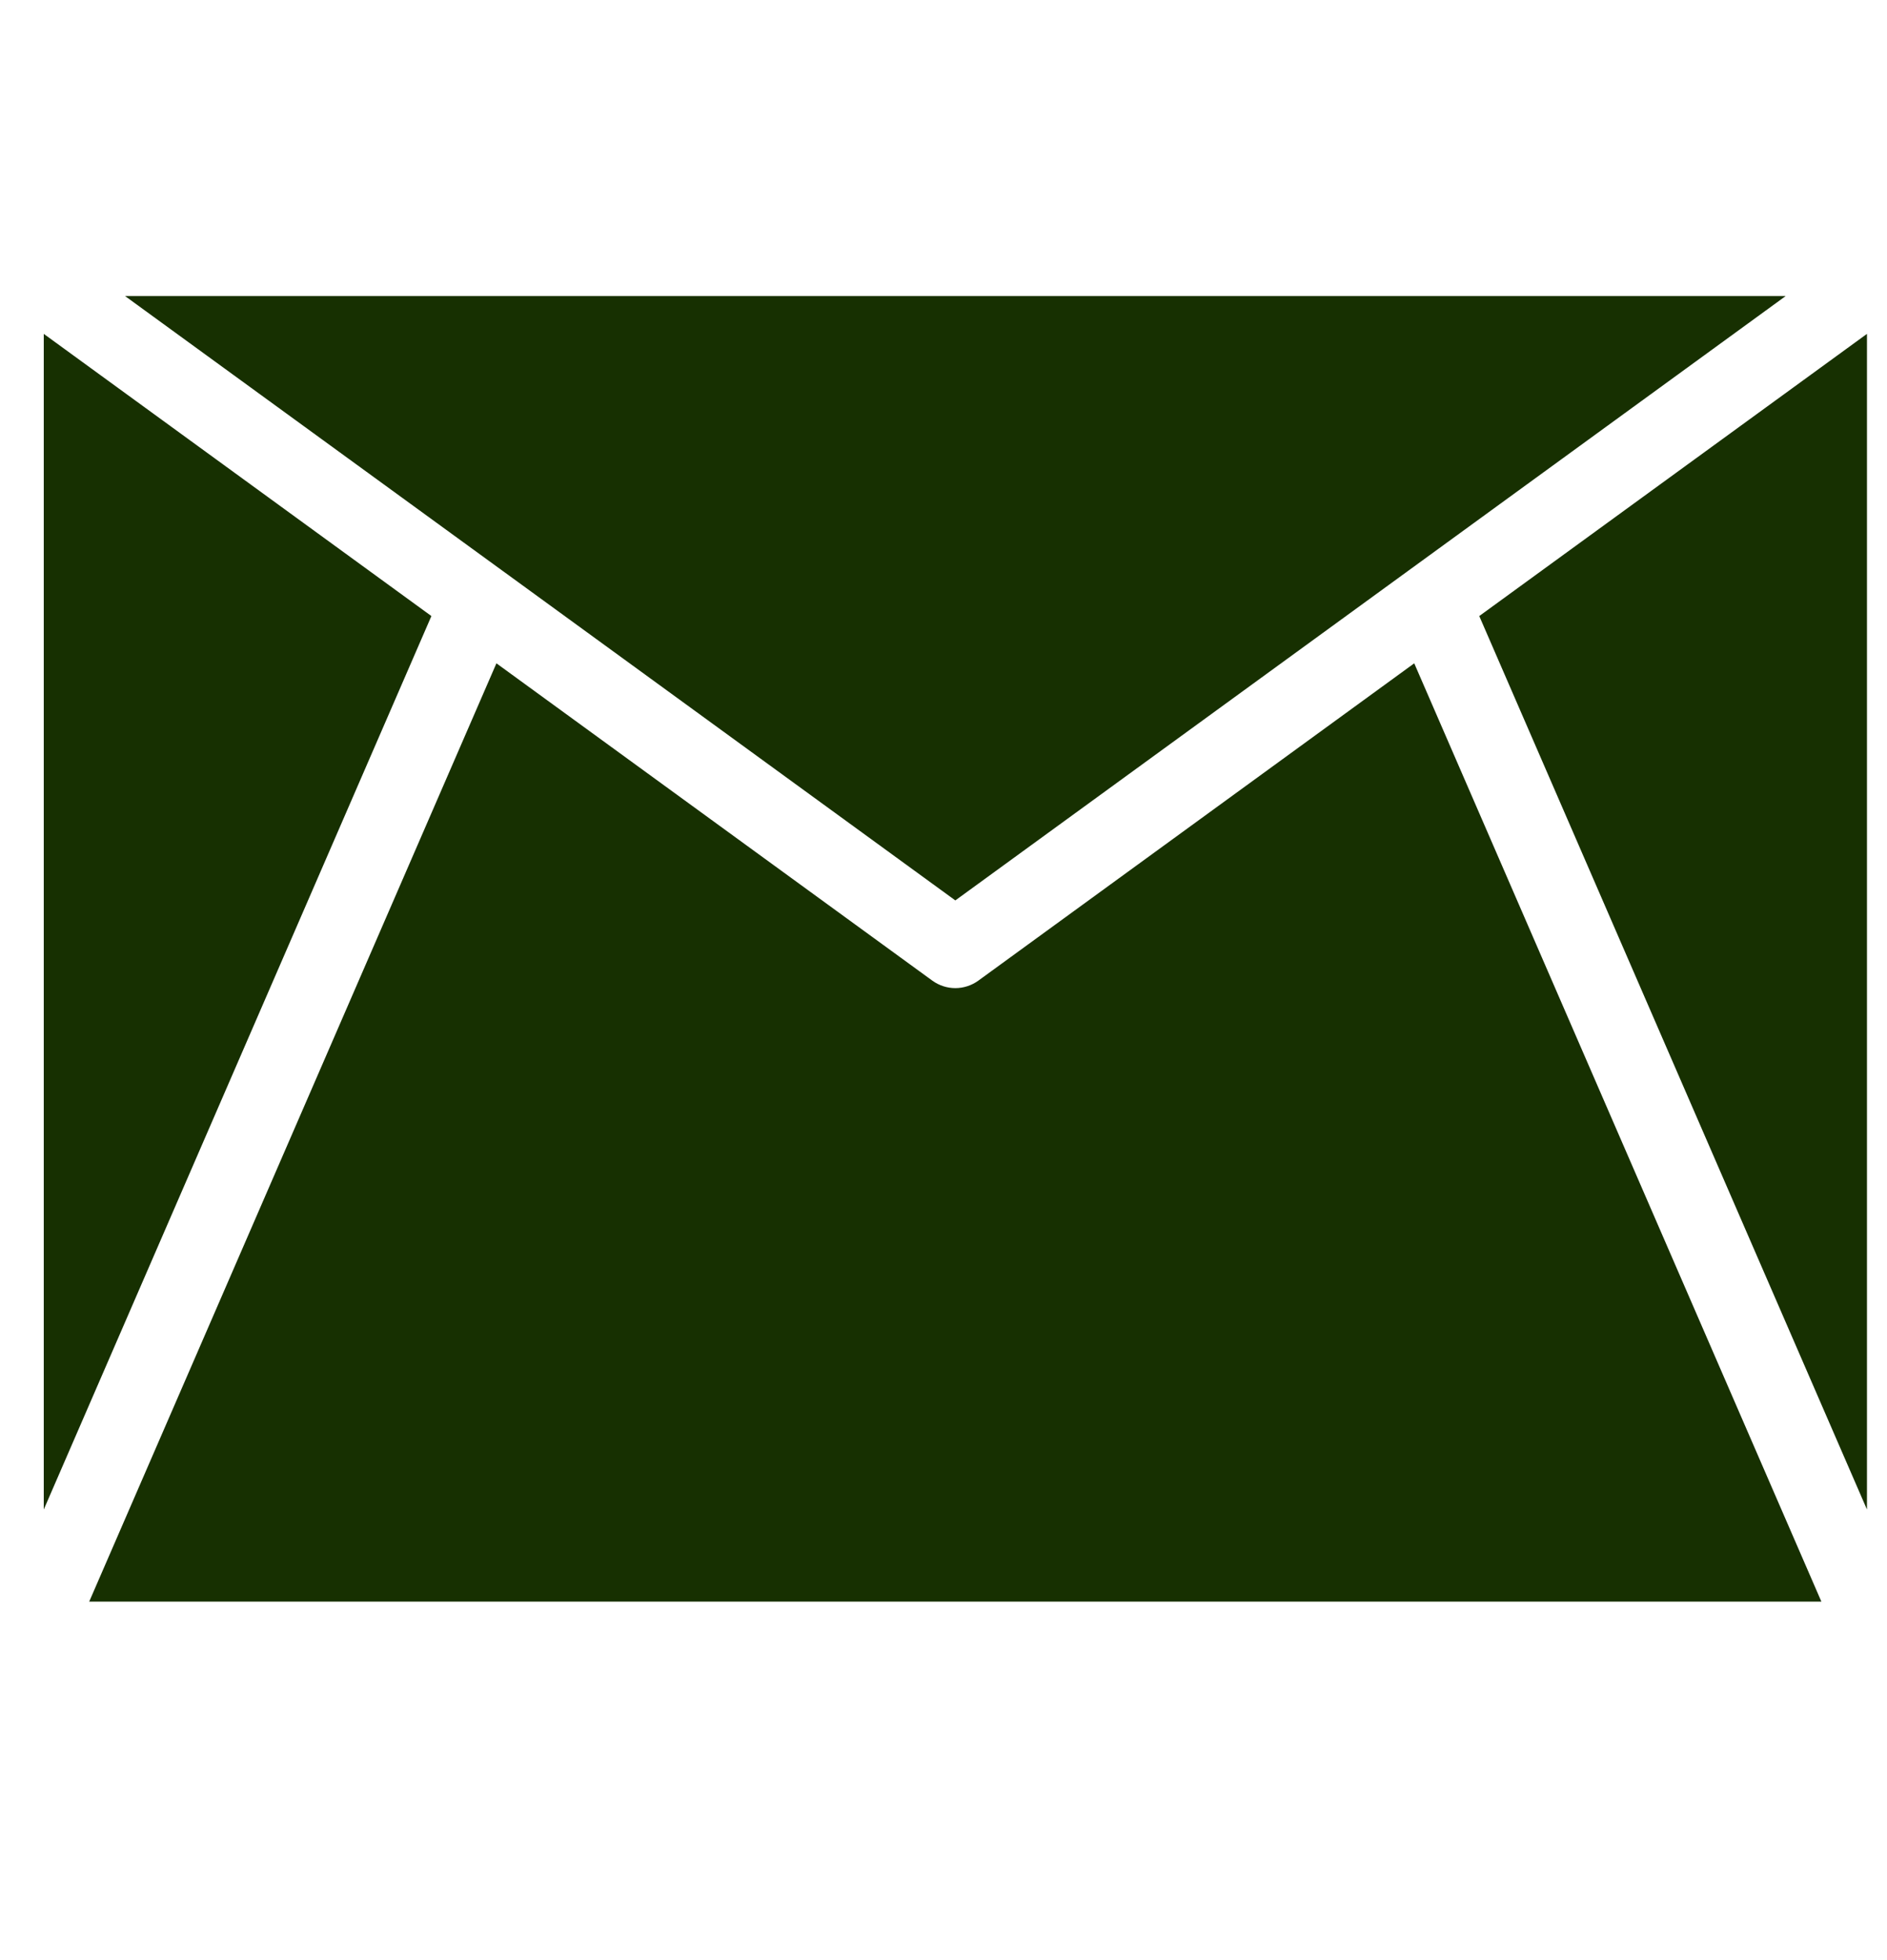 <svg xmlns="http://www.w3.org/2000/svg" fill="none" viewBox="0 0 26 27" height="27" width="26">
<path fill="#173001" d="M13.48 13.508C13.386 13.576 13.274 13.611 13.163 13.611C13.051 13.611 12.94 13.576 12.846 13.508L6.84 9.137L1.229 22.062H25.096L19.486 9.137L13.48 13.508Z"></path>
<path fill="#173001" d="M20.382 8.486L25.724 20.793V4.599L20.382 8.486Z"></path>
<path fill="#173001" d="M0.603 4.599V20.793L5.944 8.486L0.603 4.599Z"></path>
<path fill="#173001" d="M6.925 7.863L13.163 12.403L24.604 4.078H1.723L6.922 7.861L6.925 7.863Z"></path>
</svg>
